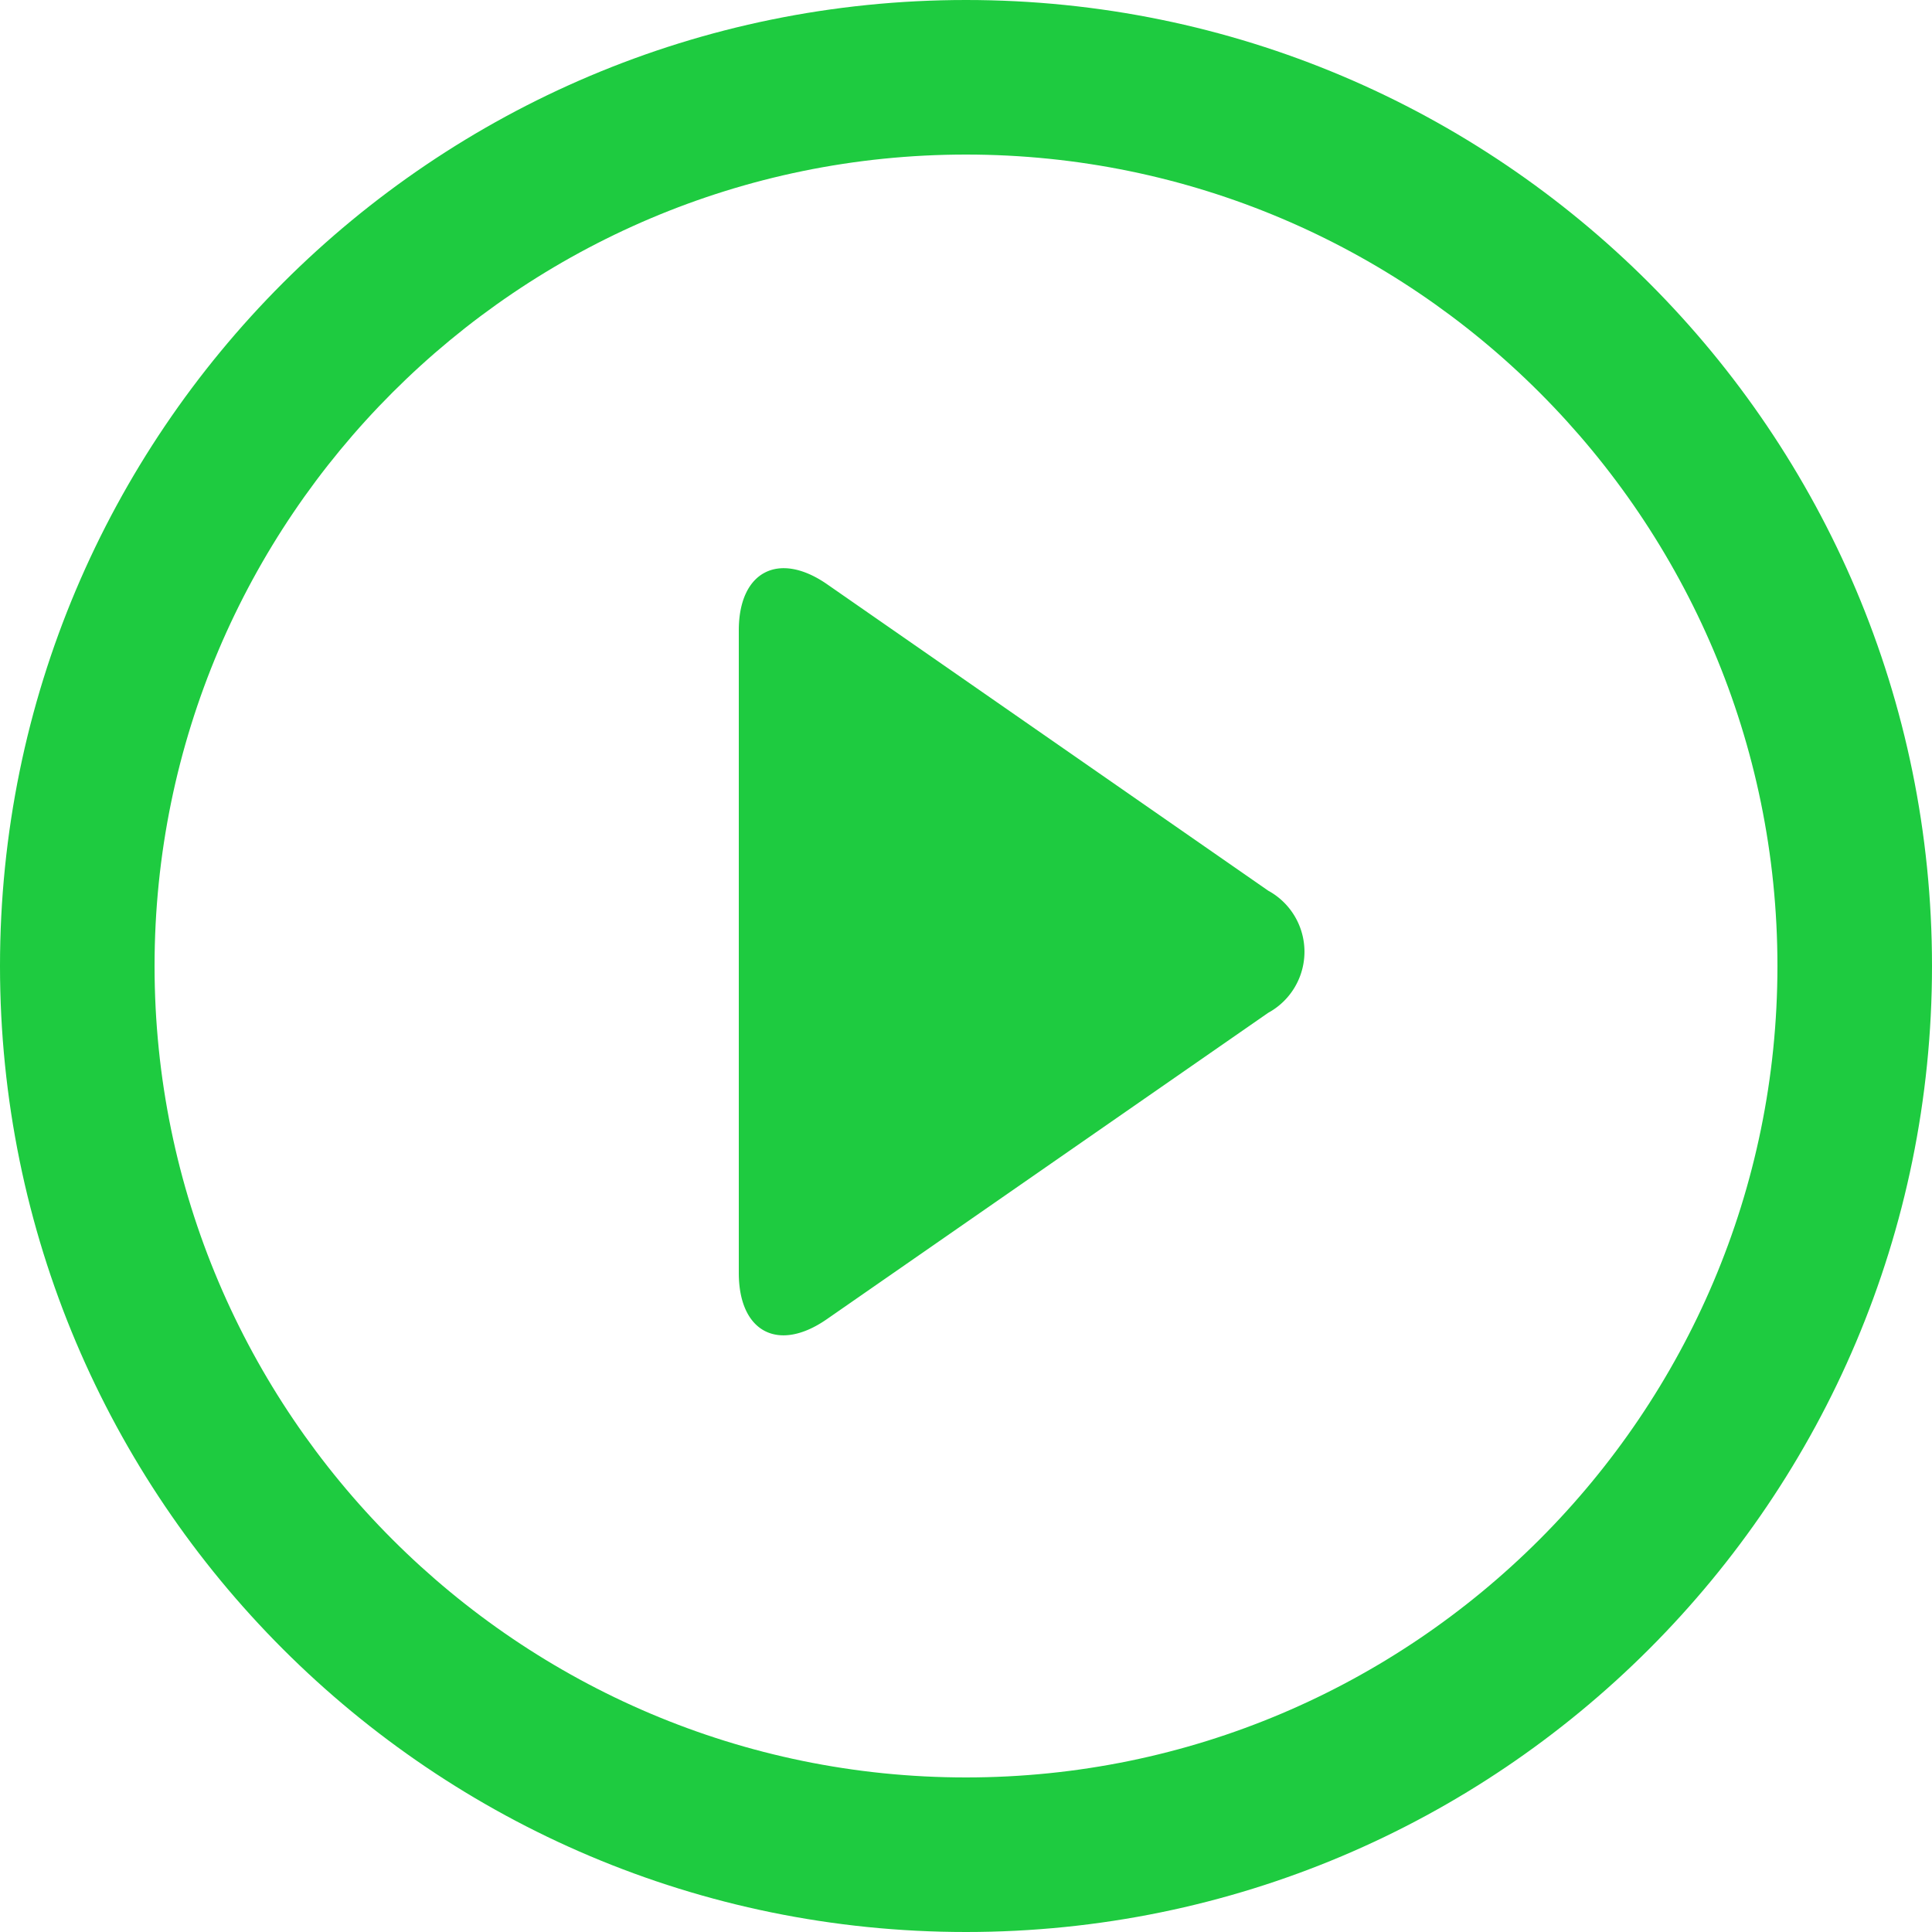 <svg xmlns="http://www.w3.org/2000/svg" width="25" height="25" viewBox="0 0 25 25"><defs><style>.a{fill:none;}.b,.d{fill:#1ecb40;}.c,.d{stroke:none;}</style></defs><g class="a" transform="translate(0 0)"><path class="c" d="M12.5,0A12.5,12.5,0,1,1,0,12.5,12.5,12.5,0,0,1,12.5,0Z"/><path class="d" d="M 12.5 2 C 6.71 2 2 6.71 2 12.5 C 2 18.29 6.71 23 12.5 23 C 18.29 23 23 18.29 23 12.5 C 23 6.71 18.29 2 12.5 2 M 12.5 -1.9073486328125e-06 C 19.404 -1.9073486328125e-06 25 5.596 25 12.5 C 25 19.404 19.404 25 12.5 25 C 5.596 25 -1.9073486328125e-06 19.404 -1.9073486328125e-06 12.5 C -1.9073486328125e-06 5.596 5.596 -1.9073486328125e-06 12.5 -1.9073486328125e-06 Z"/></g><g transform="translate(9.559 7.353)"><path class="b" d="M422.043,601.988a.9.9,0,0,1,0,1.581l-5.712,3.965c-.627.435-1.138.166-1.138-.6V598.62c0-.762.515-1.029,1.138-.6Z" transform="translate(-415.192 -597.816)"/></g></svg>